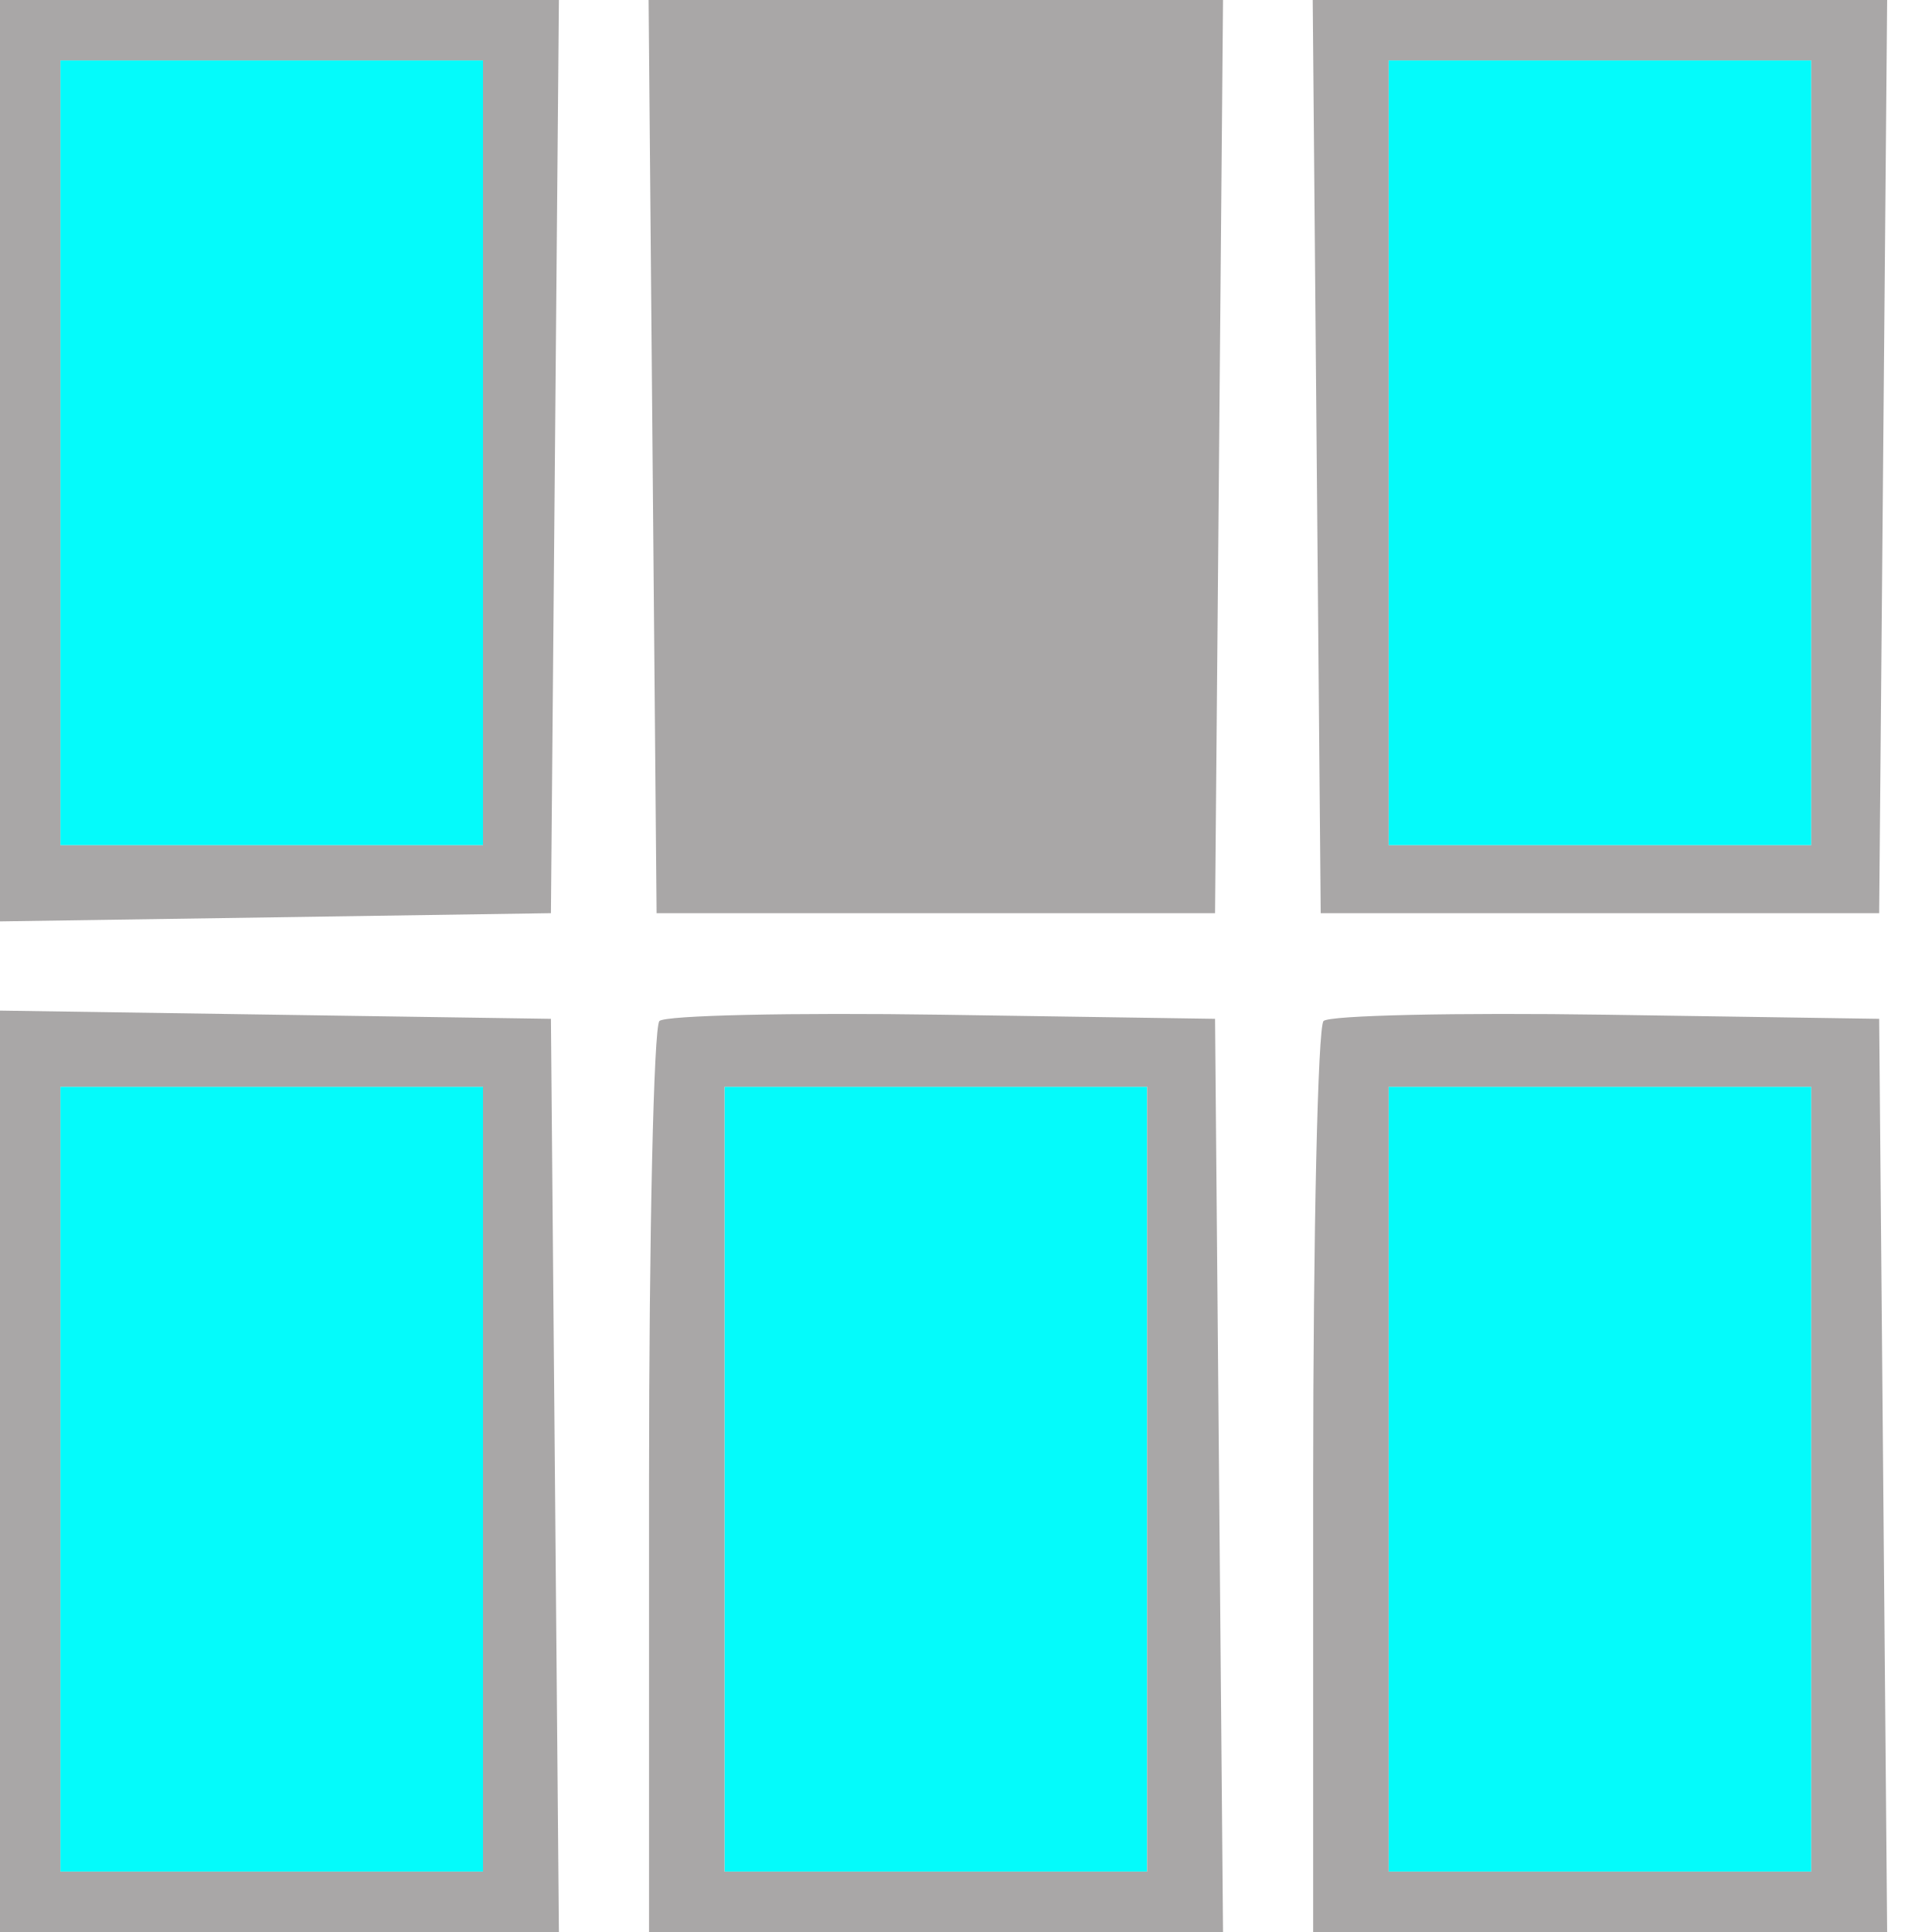 <svg xmlns="http://www.w3.org/2000/svg" width="128" height="128" viewBox="0 0 128 128"><path d="M 4 30 L 4 56 18 56 L 32 56 32 30 L 32 4 18 4 L 4 4 4 30 M 92 30 L 92 56 106 56 L 120 56 120 30 L 120 4 106 4 L 92 4 92 30 M 4 98 L 4 124 18 124 L 32 124 32 98 L 32 72 18 72 L 4 72 4 98 M 48 98 L 48 124 62 124 L 76 124 76 98 L 76 72 62 72 L 48 72 48 98 M 92 98 L 92 124 106 124 L 120 124 120 98 L 120 72 106 72 L 92 72 92 98" stroke="none" fill="#04fbfb" fill-rule="evenodd"></path><path d="M -0 30.523 L -0 61.045 18.250 60.773 L 36.500 60.500 36.765 30.250 L 37.029 0 18.515 0 L 0 0 -0 30.523 M 43.235 30.250 L 43.500 60.500 62 60.500 L 80.500 60.500 80.765 30.250 L 81.029 0 62 0 L 42.971 0 43.235 30.250 M 87.235 30.250 L 87.500 60.500 106 60.500 L 124.500 60.500 124.765 30.250 L 125.029 0 106 0 L 86.971 0 87.235 30.250 M 4 30 L 4 56 18 56 L 32 56 32 30 L 32 4 18 4 L 4 4 4 30 M 92 30 L 92 56 106 56 L 120 56 120 30 L 120 4 106 4 L 92 4 92 30 M 0 97.477 L 0 128 18.515 128 L 37.029 128 36.765 97.750 L 36.500 67.500 18.250 67.227 L 0 66.955 0 97.477 M 43.688 67.645 C 43.310 68.024, 43 81.758, 43 98.167 L 43 128 62.015 128 L 81.029 128 80.765 97.750 L 80.500 67.500 62.438 67.228 C 52.505 67.079, 44.067 67.266, 43.688 67.645 M 87.688 67.645 C 87.310 68.024, 87 81.758, 87 98.167 L 87 128 106.015 128 L 125.029 128 124.765 97.750 L 124.500 67.500 106.438 67.228 C 96.505 67.079, 88.067 67.266, 87.688 67.645 M 4 98 L 4 124 18 124 L 32 124 32 98 L 32 72 18 72 L 4 72 4 98 M 48 98 L 48 124 62 124 L 76 124 76 98 L 76 72 62 72 L 48 72 48 98 M 92 98 L 92 124 106 124 L 120 124 120 98 L 120 72 106 72 L 92 72 92 98" stroke="none" fill="#a9a7a7" fill-rule="evenodd"></path></svg>